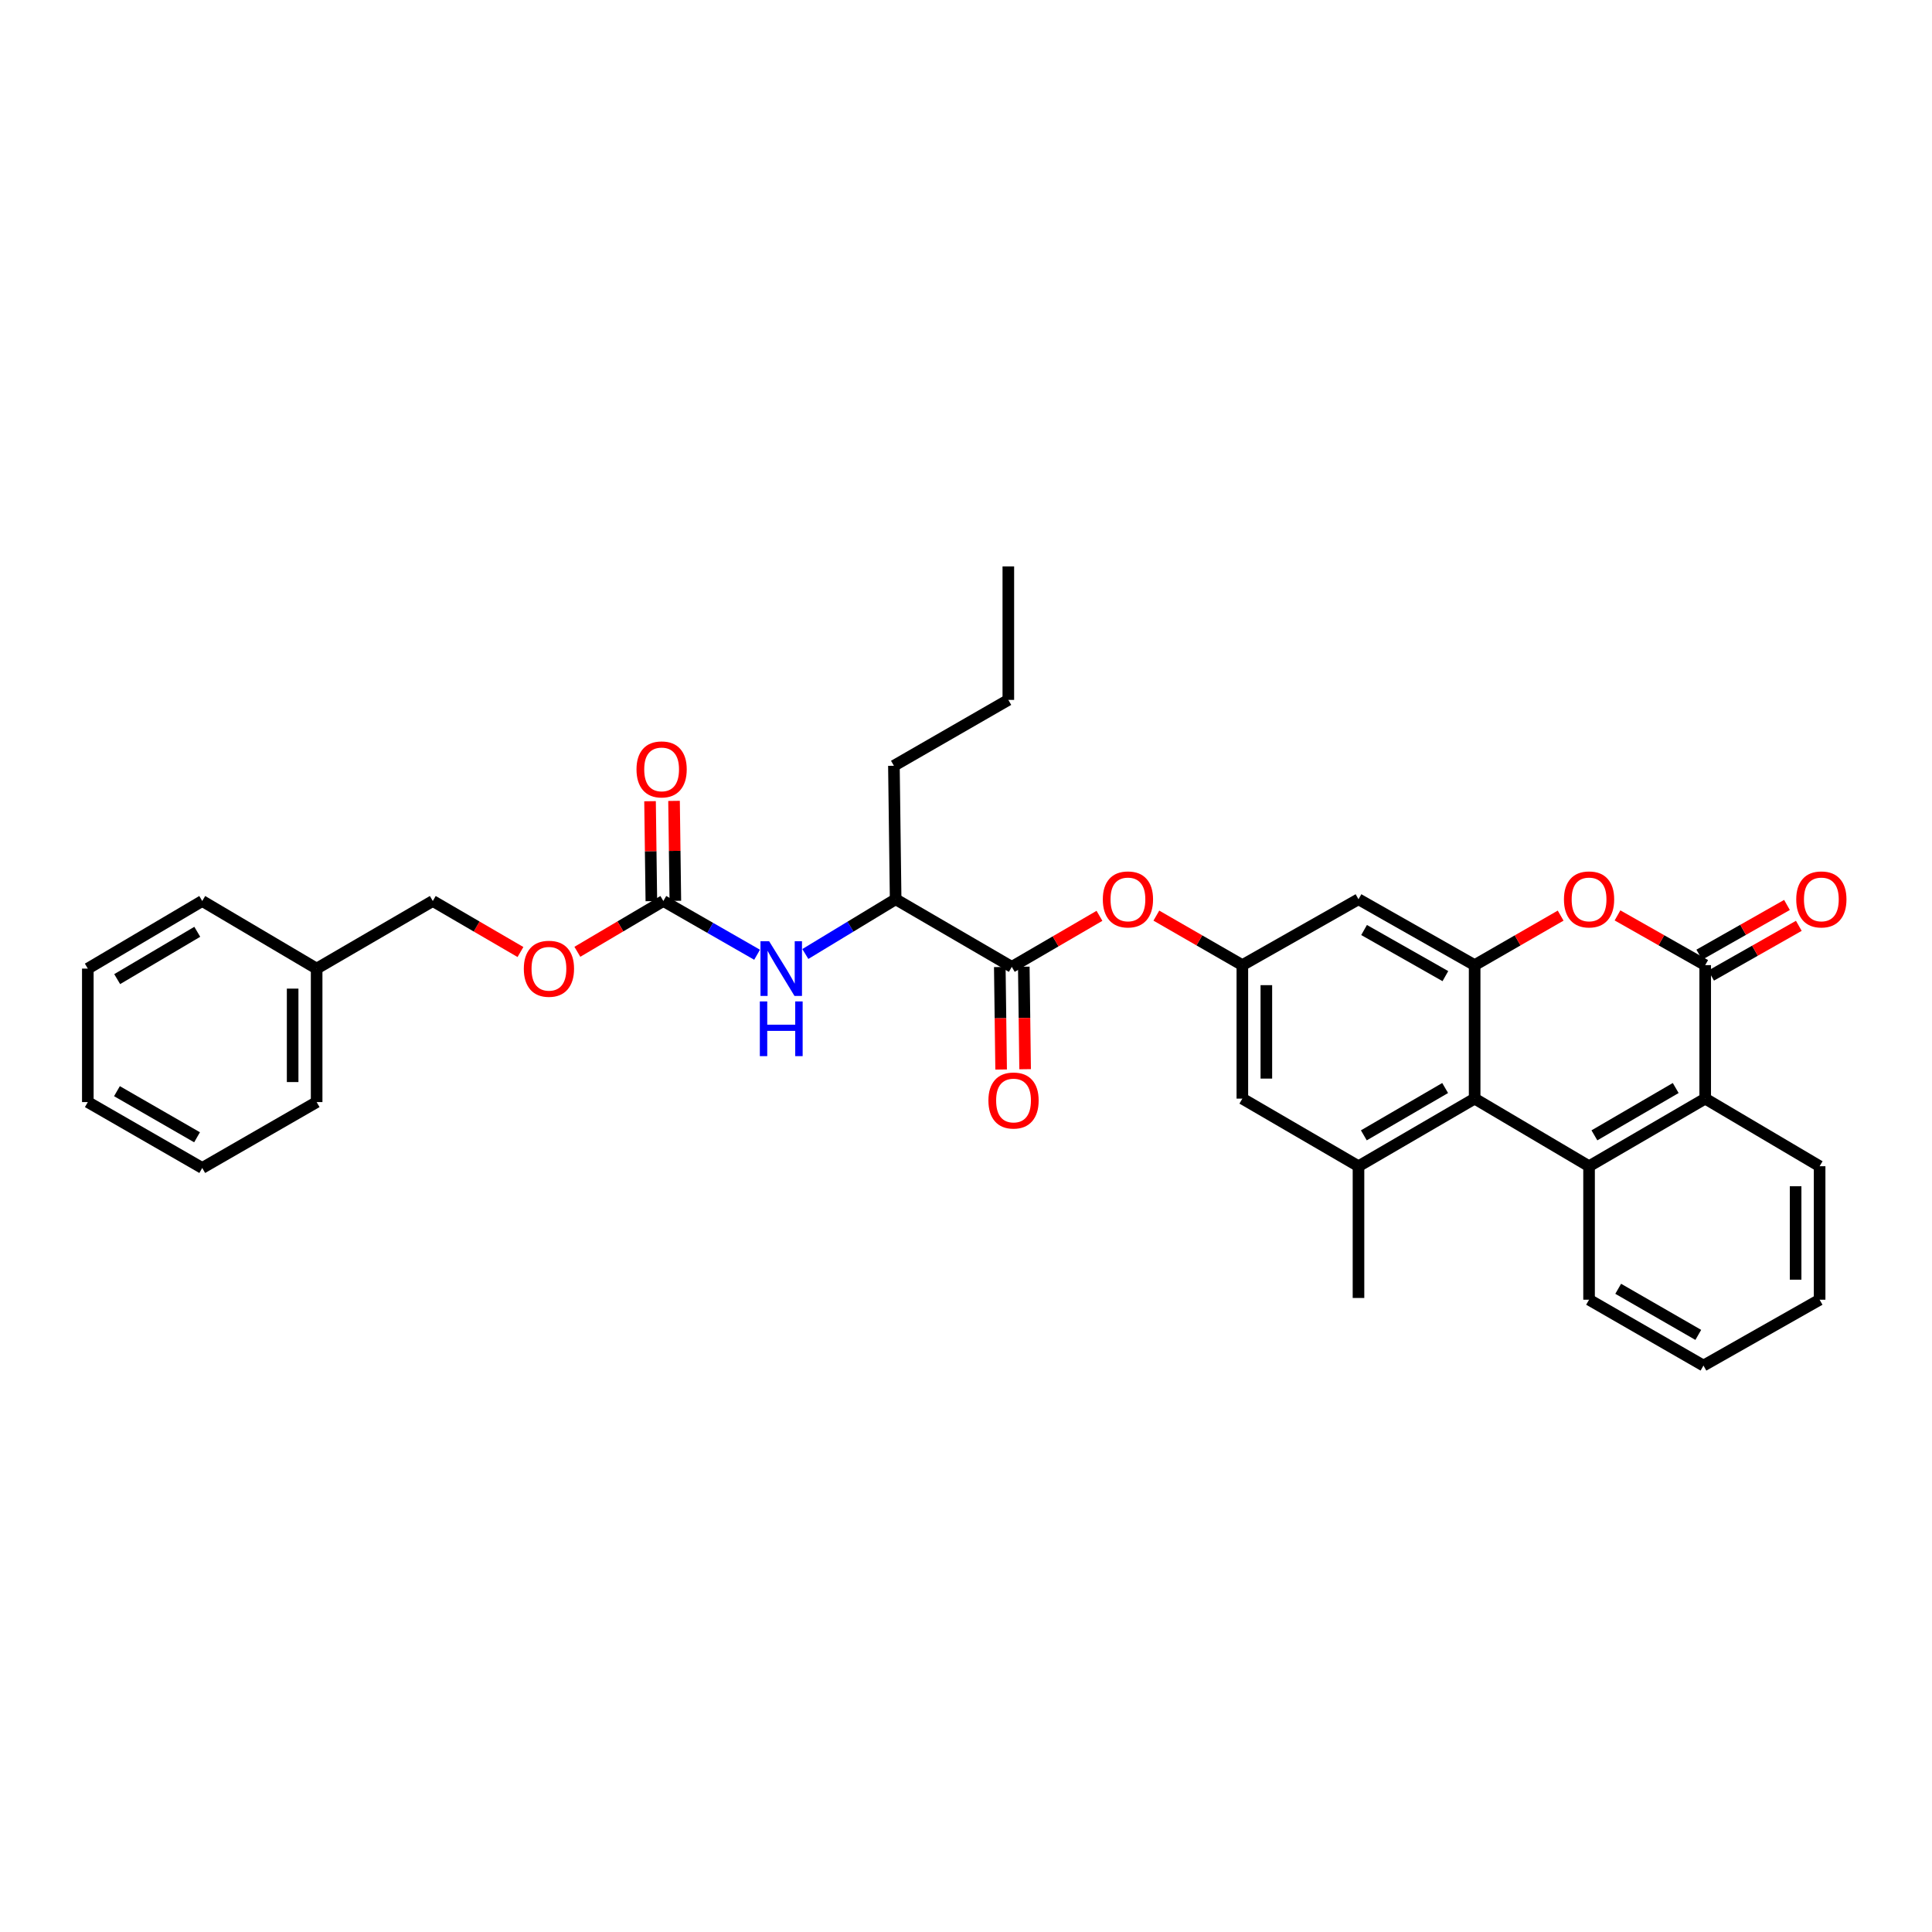 <?xml version='1.0' encoding='iso-8859-1'?>
<svg version='1.1' baseProfile='full'
              xmlns='http://www.w3.org/2000/svg'
                      xmlns:rdkit='http://www.rdkit.org/xml'
                      xmlns:xlink='http://www.w3.org/1999/xlink'
                  xml:space='preserve'
width='1000px' height='1000px' viewBox='0 0 1000 1000'>
<!-- END OF HEADER -->
<rect style='opacity:1.0;fill:#FFFFFF;stroke:none' width='1000' height='1000' x='0' y='0'> </rect>
<path class='bond-0' d='M 882.609,499.551 L 859.916,486.68' style='fill:none;fill-rule:evenodd;stroke:#000000;stroke-width:6px;stroke-linecap:butt;stroke-linejoin:miter;stroke-opacity:1' />
<path class='bond-0' d='M 859.916,486.68 L 837.224,473.808' style='fill:none;fill-rule:evenodd;stroke:#FF0000;stroke-width:6px;stroke-linecap:butt;stroke-linejoin:miter;stroke-opacity:1' />
<path class='bond-1' d='M 882.609,499.551 L 882.609,568.643' style='fill:none;fill-rule:evenodd;stroke:#000000;stroke-width:6px;stroke-linecap:butt;stroke-linejoin:miter;stroke-opacity:1' />
<path class='bond-2' d='M 885.673,504.954 L 908.369,492.082' style='fill:none;fill-rule:evenodd;stroke:#000000;stroke-width:6px;stroke-linecap:butt;stroke-linejoin:miter;stroke-opacity:1' />
<path class='bond-2' d='M 908.369,492.082 L 931.065,479.21' style='fill:none;fill-rule:evenodd;stroke:#FF0000;stroke-width:6px;stroke-linecap:butt;stroke-linejoin:miter;stroke-opacity:1' />
<path class='bond-2' d='M 879.545,494.149 L 902.241,481.277' style='fill:none;fill-rule:evenodd;stroke:#000000;stroke-width:6px;stroke-linecap:butt;stroke-linejoin:miter;stroke-opacity:1' />
<path class='bond-2' d='M 902.241,481.277 L 924.937,468.405' style='fill:none;fill-rule:evenodd;stroke:#FF0000;stroke-width:6px;stroke-linecap:butt;stroke-linejoin:miter;stroke-opacity:1' />
<path class='bond-3' d='M 822.496,603.637 L 882.609,568.643' style='fill:none;fill-rule:evenodd;stroke:#000000;stroke-width:6px;stroke-linecap:butt;stroke-linejoin:miter;stroke-opacity:1' />
<path class='bond-3' d='M 825.264,587.653 L 867.343,563.157' style='fill:none;fill-rule:evenodd;stroke:#000000;stroke-width:6px;stroke-linecap:butt;stroke-linejoin:miter;stroke-opacity:1' />
<path class='bond-4' d='M 822.496,603.637 L 763.273,568.643' style='fill:none;fill-rule:evenodd;stroke:#000000;stroke-width:6px;stroke-linecap:butt;stroke-linejoin:miter;stroke-opacity:1' />
<path class='bond-5' d='M 822.496,603.637 L 822.496,672.728' style='fill:none;fill-rule:evenodd;stroke:#000000;stroke-width:6px;stroke-linecap:butt;stroke-linejoin:miter;stroke-opacity:1' />
<path class='bond-6' d='M 763.273,499.551 L 785.53,486.737' style='fill:none;fill-rule:evenodd;stroke:#000000;stroke-width:6px;stroke-linecap:butt;stroke-linejoin:miter;stroke-opacity:1' />
<path class='bond-6' d='M 785.53,486.737 L 807.787,473.923' style='fill:none;fill-rule:evenodd;stroke:#FF0000;stroke-width:6px;stroke-linecap:butt;stroke-linejoin:miter;stroke-opacity:1' />
<path class='bond-7' d='M 763.273,499.551 L 703.153,465.454' style='fill:none;fill-rule:evenodd;stroke:#000000;stroke-width:6px;stroke-linecap:butt;stroke-linejoin:miter;stroke-opacity:1' />
<path class='bond-7' d='M 748.127,505.242 L 706.043,481.374' style='fill:none;fill-rule:evenodd;stroke:#000000;stroke-width:6px;stroke-linecap:butt;stroke-linejoin:miter;stroke-opacity:1' />
<path class='bond-8' d='M 763.273,499.551 L 763.273,568.643' style='fill:none;fill-rule:evenodd;stroke:#000000;stroke-width:6px;stroke-linecap:butt;stroke-linejoin:miter;stroke-opacity:1' />
<path class='bond-9' d='M 763.273,568.643 L 703.153,603.637' style='fill:none;fill-rule:evenodd;stroke:#000000;stroke-width:6px;stroke-linecap:butt;stroke-linejoin:miter;stroke-opacity:1' />
<path class='bond-9' d='M 748.006,563.156 L 705.922,587.652' style='fill:none;fill-rule:evenodd;stroke:#000000;stroke-width:6px;stroke-linecap:butt;stroke-linejoin:miter;stroke-opacity:1' />
<path class='bond-10' d='M 882.609,568.643 L 941.832,603.637' style='fill:none;fill-rule:evenodd;stroke:#000000;stroke-width:6px;stroke-linecap:butt;stroke-linejoin:miter;stroke-opacity:1' />
<path class='bond-11' d='M 703.153,603.637 L 643.04,568.643' style='fill:none;fill-rule:evenodd;stroke:#000000;stroke-width:6px;stroke-linecap:butt;stroke-linejoin:miter;stroke-opacity:1' />
<path class='bond-12' d='M 703.153,603.637 L 703.153,671.831' style='fill:none;fill-rule:evenodd;stroke:#000000;stroke-width:6px;stroke-linecap:butt;stroke-linejoin:miter;stroke-opacity:1' />
<path class='bond-13' d='M 523.703,500.449 L 546.391,487.242' style='fill:none;fill-rule:evenodd;stroke:#000000;stroke-width:6px;stroke-linecap:butt;stroke-linejoin:miter;stroke-opacity:1' />
<path class='bond-13' d='M 546.391,487.242 L 569.078,474.034' style='fill:none;fill-rule:evenodd;stroke:#FF0000;stroke-width:6px;stroke-linecap:butt;stroke-linejoin:miter;stroke-opacity:1' />
<path class='bond-14' d='M 523.703,500.449 L 463.583,465.454' style='fill:none;fill-rule:evenodd;stroke:#000000;stroke-width:6px;stroke-linecap:butt;stroke-linejoin:miter;stroke-opacity:1' />
<path class='bond-15' d='M 517.493,500.529 L 517.838,527.051' style='fill:none;fill-rule:evenodd;stroke:#000000;stroke-width:6px;stroke-linecap:butt;stroke-linejoin:miter;stroke-opacity:1' />
<path class='bond-15' d='M 517.838,527.051 L 518.182,553.573' style='fill:none;fill-rule:evenodd;stroke:#FF0000;stroke-width:6px;stroke-linecap:butt;stroke-linejoin:miter;stroke-opacity:1' />
<path class='bond-15' d='M 529.914,500.368 L 530.258,526.89' style='fill:none;fill-rule:evenodd;stroke:#000000;stroke-width:6px;stroke-linecap:butt;stroke-linejoin:miter;stroke-opacity:1' />
<path class='bond-15' d='M 530.258,526.89 L 530.602,553.412' style='fill:none;fill-rule:evenodd;stroke:#FF0000;stroke-width:6px;stroke-linecap:butt;stroke-linejoin:miter;stroke-opacity:1' />
<path class='bond-16' d='M 343.35,466.352 L 367.609,480.265' style='fill:none;fill-rule:evenodd;stroke:#000000;stroke-width:6px;stroke-linecap:butt;stroke-linejoin:miter;stroke-opacity:1' />
<path class='bond-16' d='M 367.609,480.265 L 391.869,494.178' style='fill:none;fill-rule:evenodd;stroke:#0000FF;stroke-width:6px;stroke-linecap:butt;stroke-linejoin:miter;stroke-opacity:1' />
<path class='bond-17' d='M 349.56,466.27 L 349.22,440.405' style='fill:none;fill-rule:evenodd;stroke:#000000;stroke-width:6px;stroke-linecap:butt;stroke-linejoin:miter;stroke-opacity:1' />
<path class='bond-17' d='M 349.22,440.405 L 348.88,414.541' style='fill:none;fill-rule:evenodd;stroke:#FF0000;stroke-width:6px;stroke-linecap:butt;stroke-linejoin:miter;stroke-opacity:1' />
<path class='bond-17' d='M 337.14,466.433 L 336.799,440.569' style='fill:none;fill-rule:evenodd;stroke:#000000;stroke-width:6px;stroke-linecap:butt;stroke-linejoin:miter;stroke-opacity:1' />
<path class='bond-17' d='M 336.799,440.569 L 336.459,414.704' style='fill:none;fill-rule:evenodd;stroke:#FF0000;stroke-width:6px;stroke-linecap:butt;stroke-linejoin:miter;stroke-opacity:1' />
<path class='bond-18' d='M 343.35,466.352 L 321.098,479.5' style='fill:none;fill-rule:evenodd;stroke:#000000;stroke-width:6px;stroke-linecap:butt;stroke-linejoin:miter;stroke-opacity:1' />
<path class='bond-18' d='M 321.098,479.5 L 298.847,492.648' style='fill:none;fill-rule:evenodd;stroke:#FF0000;stroke-width:6px;stroke-linecap:butt;stroke-linejoin:miter;stroke-opacity:1' />
<path class='bond-19' d='M 703.153,465.454 L 643.04,499.551' style='fill:none;fill-rule:evenodd;stroke:#000000;stroke-width:6px;stroke-linecap:butt;stroke-linejoin:miter;stroke-opacity:1' />
<path class='bond-20' d='M 643.04,499.551 L 620.782,486.737' style='fill:none;fill-rule:evenodd;stroke:#000000;stroke-width:6px;stroke-linecap:butt;stroke-linejoin:miter;stroke-opacity:1' />
<path class='bond-20' d='M 620.782,486.737 L 598.525,473.923' style='fill:none;fill-rule:evenodd;stroke:#FF0000;stroke-width:6px;stroke-linecap:butt;stroke-linejoin:miter;stroke-opacity:1' />
<path class='bond-21' d='M 643.04,499.551 L 643.04,568.643' style='fill:none;fill-rule:evenodd;stroke:#000000;stroke-width:6px;stroke-linecap:butt;stroke-linejoin:miter;stroke-opacity:1' />
<path class='bond-21' d='M 655.461,509.915 L 655.461,558.279' style='fill:none;fill-rule:evenodd;stroke:#000000;stroke-width:6px;stroke-linecap:butt;stroke-linejoin:miter;stroke-opacity:1' />
<path class='bond-22' d='M 416.838,493.787 L 440.211,479.621' style='fill:none;fill-rule:evenodd;stroke:#0000FF;stroke-width:6px;stroke-linecap:butt;stroke-linejoin:miter;stroke-opacity:1' />
<path class='bond-22' d='M 440.211,479.621 L 463.583,465.454' style='fill:none;fill-rule:evenodd;stroke:#000000;stroke-width:6px;stroke-linecap:butt;stroke-linejoin:miter;stroke-opacity:1' />
<path class='bond-23' d='M 463.583,465.454 L 462.686,396.363' style='fill:none;fill-rule:evenodd;stroke:#000000;stroke-width:6px;stroke-linecap:butt;stroke-linejoin:miter;stroke-opacity:1' />
<path class='bond-24' d='M 269.388,492.766 L 246.701,479.559' style='fill:none;fill-rule:evenodd;stroke:#FF0000;stroke-width:6px;stroke-linecap:butt;stroke-linejoin:miter;stroke-opacity:1' />
<path class='bond-24' d='M 246.701,479.559 L 224.014,466.352' style='fill:none;fill-rule:evenodd;stroke:#000000;stroke-width:6px;stroke-linecap:butt;stroke-linejoin:miter;stroke-opacity:1' />
<path class='bond-25' d='M 224.014,466.352 L 163.894,501.346' style='fill:none;fill-rule:evenodd;stroke:#000000;stroke-width:6px;stroke-linecap:butt;stroke-linejoin:miter;stroke-opacity:1' />
<path class='bond-26' d='M 822.496,672.728 L 881.712,706.818' style='fill:none;fill-rule:evenodd;stroke:#000000;stroke-width:6px;stroke-linecap:butt;stroke-linejoin:miter;stroke-opacity:1' />
<path class='bond-26' d='M 837.576,667.076 L 879.027,690.94' style='fill:none;fill-rule:evenodd;stroke:#000000;stroke-width:6px;stroke-linecap:butt;stroke-linejoin:miter;stroke-opacity:1' />
<path class='bond-27' d='M 163.894,501.346 L 163.894,570.437' style='fill:none;fill-rule:evenodd;stroke:#000000;stroke-width:6px;stroke-linecap:butt;stroke-linejoin:miter;stroke-opacity:1' />
<path class='bond-27' d='M 151.472,511.709 L 151.472,560.073' style='fill:none;fill-rule:evenodd;stroke:#000000;stroke-width:6px;stroke-linecap:butt;stroke-linejoin:miter;stroke-opacity:1' />
<path class='bond-28' d='M 163.894,501.346 L 104.678,466.352' style='fill:none;fill-rule:evenodd;stroke:#000000;stroke-width:6px;stroke-linecap:butt;stroke-linejoin:miter;stroke-opacity:1' />
<path class='bond-29' d='M 941.832,603.637 L 941.832,672.728' style='fill:none;fill-rule:evenodd;stroke:#000000;stroke-width:6px;stroke-linecap:butt;stroke-linejoin:miter;stroke-opacity:1' />
<path class='bond-29' d='M 929.411,614 L 929.411,662.364' style='fill:none;fill-rule:evenodd;stroke:#000000;stroke-width:6px;stroke-linecap:butt;stroke-linejoin:miter;stroke-opacity:1' />
<path class='bond-30' d='M 462.686,396.363 L 521.909,362.266' style='fill:none;fill-rule:evenodd;stroke:#000000;stroke-width:6px;stroke-linecap:butt;stroke-linejoin:miter;stroke-opacity:1' />
<path class='bond-31' d='M 163.894,570.437 L 104.678,604.534' style='fill:none;fill-rule:evenodd;stroke:#000000;stroke-width:6px;stroke-linecap:butt;stroke-linejoin:miter;stroke-opacity:1' />
<path class='bond-32' d='M 104.678,466.352 L 45.455,501.346' style='fill:none;fill-rule:evenodd;stroke:#000000;stroke-width:6px;stroke-linecap:butt;stroke-linejoin:miter;stroke-opacity:1' />
<path class='bond-32' d='M 102.113,482.295 L 60.657,506.791' style='fill:none;fill-rule:evenodd;stroke:#000000;stroke-width:6px;stroke-linecap:butt;stroke-linejoin:miter;stroke-opacity:1' />
<path class='bond-33' d='M 521.909,362.266 L 521.909,293.182' style='fill:none;fill-rule:evenodd;stroke:#000000;stroke-width:6px;stroke-linecap:butt;stroke-linejoin:miter;stroke-opacity:1' />
<path class='bond-34' d='M 881.712,706.818 L 941.832,672.728' style='fill:none;fill-rule:evenodd;stroke:#000000;stroke-width:6px;stroke-linecap:butt;stroke-linejoin:miter;stroke-opacity:1' />
<path class='bond-35' d='M 45.455,501.346 L 45.455,570.437' style='fill:none;fill-rule:evenodd;stroke:#000000;stroke-width:6px;stroke-linecap:butt;stroke-linejoin:miter;stroke-opacity:1' />
<path class='bond-36' d='M 104.678,604.534 L 45.455,570.437' style='fill:none;fill-rule:evenodd;stroke:#000000;stroke-width:6px;stroke-linecap:butt;stroke-linejoin:miter;stroke-opacity:1' />
<path class='bond-36' d='M 101.992,588.655 L 60.536,564.787' style='fill:none;fill-rule:evenodd;stroke:#000000;stroke-width:6px;stroke-linecap:butt;stroke-linejoin:miter;stroke-opacity:1' />
<path  class='atom-3' d='M 809.496 465.534
Q 809.496 458.734, 812.856 454.934
Q 816.216 451.134, 822.496 451.134
Q 828.776 451.134, 832.136 454.934
Q 835.496 458.734, 835.496 465.534
Q 835.496 472.414, 832.096 476.334
Q 828.696 480.214, 822.496 480.214
Q 816.256 480.214, 812.856 476.334
Q 809.496 472.454, 809.496 465.534
M 822.496 477.014
Q 826.816 477.014, 829.136 474.134
Q 831.496 471.214, 831.496 465.534
Q 831.496 459.974, 829.136 457.174
Q 826.816 454.334, 822.496 454.334
Q 818.176 454.334, 815.816 457.134
Q 813.496 459.934, 813.496 465.534
Q 813.496 471.254, 815.816 474.134
Q 818.176 477.014, 822.496 477.014
' fill='#FF0000'/>
<path  class='atom-11' d='M 398.107 487.186
L 407.387 502.186
Q 408.307 503.666, 409.787 506.346
Q 411.267 509.026, 411.347 509.186
L 411.347 487.186
L 415.107 487.186
L 415.107 515.506
L 411.227 515.506
L 401.267 499.106
Q 400.107 497.186, 398.867 494.986
Q 397.667 492.786, 397.307 492.106
L 397.307 515.506
L 393.627 515.506
L 393.627 487.186
L 398.107 487.186
' fill='#0000FF'/>
<path  class='atom-11' d='M 393.287 518.338
L 397.127 518.338
L 397.127 530.378
L 411.607 530.378
L 411.607 518.338
L 415.447 518.338
L 415.447 546.658
L 411.607 546.658
L 411.607 533.578
L 397.127 533.578
L 397.127 546.658
L 393.287 546.658
L 393.287 518.338
' fill='#0000FF'/>
<path  class='atom-12' d='M 570.817 465.534
Q 570.817 458.734, 574.177 454.934
Q 577.537 451.134, 583.817 451.134
Q 590.097 451.134, 593.457 454.934
Q 596.817 458.734, 596.817 465.534
Q 596.817 472.414, 593.417 476.334
Q 590.017 480.214, 583.817 480.214
Q 577.577 480.214, 574.177 476.334
Q 570.817 472.454, 570.817 465.534
M 583.817 477.014
Q 588.137 477.014, 590.457 474.134
Q 592.817 471.214, 592.817 465.534
Q 592.817 459.974, 590.457 457.174
Q 588.137 454.334, 583.817 454.334
Q 579.497 454.334, 577.137 457.134
Q 574.817 459.934, 574.817 465.534
Q 574.817 471.254, 577.137 474.134
Q 579.497 477.014, 583.817 477.014
' fill='#FF0000'/>
<path  class='atom-15' d='M 929.729 465.534
Q 929.729 458.734, 933.089 454.934
Q 936.449 451.134, 942.729 451.134
Q 949.009 451.134, 952.369 454.934
Q 955.729 458.734, 955.729 465.534
Q 955.729 472.414, 952.329 476.334
Q 948.929 480.214, 942.729 480.214
Q 936.489 480.214, 933.089 476.334
Q 929.729 472.454, 929.729 465.534
M 942.729 477.014
Q 947.049 477.014, 949.369 474.134
Q 951.729 471.214, 951.729 465.534
Q 951.729 459.974, 949.369 457.174
Q 947.049 454.334, 942.729 454.334
Q 938.409 454.334, 936.049 457.134
Q 933.729 459.934, 933.729 465.534
Q 933.729 471.254, 936.049 474.134
Q 938.409 477.014, 942.729 477.014
' fill='#FF0000'/>
<path  class='atom-16' d='M 511.601 569.62
Q 511.601 562.82, 514.961 559.02
Q 518.321 555.22, 524.601 555.22
Q 530.881 555.22, 534.241 559.02
Q 537.601 562.82, 537.601 569.62
Q 537.601 576.5, 534.201 580.42
Q 530.801 584.3, 524.601 584.3
Q 518.361 584.3, 514.961 580.42
Q 511.601 576.54, 511.601 569.62
M 524.601 581.1
Q 528.921 581.1, 531.241 578.22
Q 533.601 575.3, 533.601 569.62
Q 533.601 564.06, 531.241 561.26
Q 528.921 558.42, 524.601 558.42
Q 520.281 558.42, 517.921 561.22
Q 515.601 564.02, 515.601 569.62
Q 515.601 575.34, 517.921 578.22
Q 520.281 581.1, 524.601 581.1
' fill='#FF0000'/>
<path  class='atom-17' d='M 329.453 398.237
Q 329.453 391.437, 332.813 387.637
Q 336.173 383.837, 342.453 383.837
Q 348.733 383.837, 352.093 387.637
Q 355.453 391.437, 355.453 398.237
Q 355.453 405.117, 352.053 409.037
Q 348.653 412.917, 342.453 412.917
Q 336.213 412.917, 332.813 409.037
Q 329.453 405.157, 329.453 398.237
M 342.453 409.717
Q 346.773 409.717, 349.093 406.837
Q 351.453 403.917, 351.453 398.237
Q 351.453 392.677, 349.093 389.877
Q 346.773 387.037, 342.453 387.037
Q 338.133 387.037, 335.773 389.837
Q 333.453 392.637, 333.453 398.237
Q 333.453 403.957, 335.773 406.837
Q 338.133 409.717, 342.453 409.717
' fill='#FF0000'/>
<path  class='atom-18' d='M 271.127 501.426
Q 271.127 494.626, 274.487 490.826
Q 277.847 487.026, 284.127 487.026
Q 290.407 487.026, 293.767 490.826
Q 297.127 494.626, 297.127 501.426
Q 297.127 508.306, 293.727 512.226
Q 290.327 516.106, 284.127 516.106
Q 277.887 516.106, 274.487 512.226
Q 271.127 508.346, 271.127 501.426
M 284.127 512.906
Q 288.447 512.906, 290.767 510.026
Q 293.127 507.106, 293.127 501.426
Q 293.127 495.866, 290.767 493.066
Q 288.447 490.226, 284.127 490.226
Q 279.807 490.226, 277.447 493.026
Q 275.127 495.826, 275.127 501.426
Q 275.127 507.146, 277.447 510.026
Q 279.807 512.906, 284.127 512.906
' fill='#FF0000'/>
</svg>
